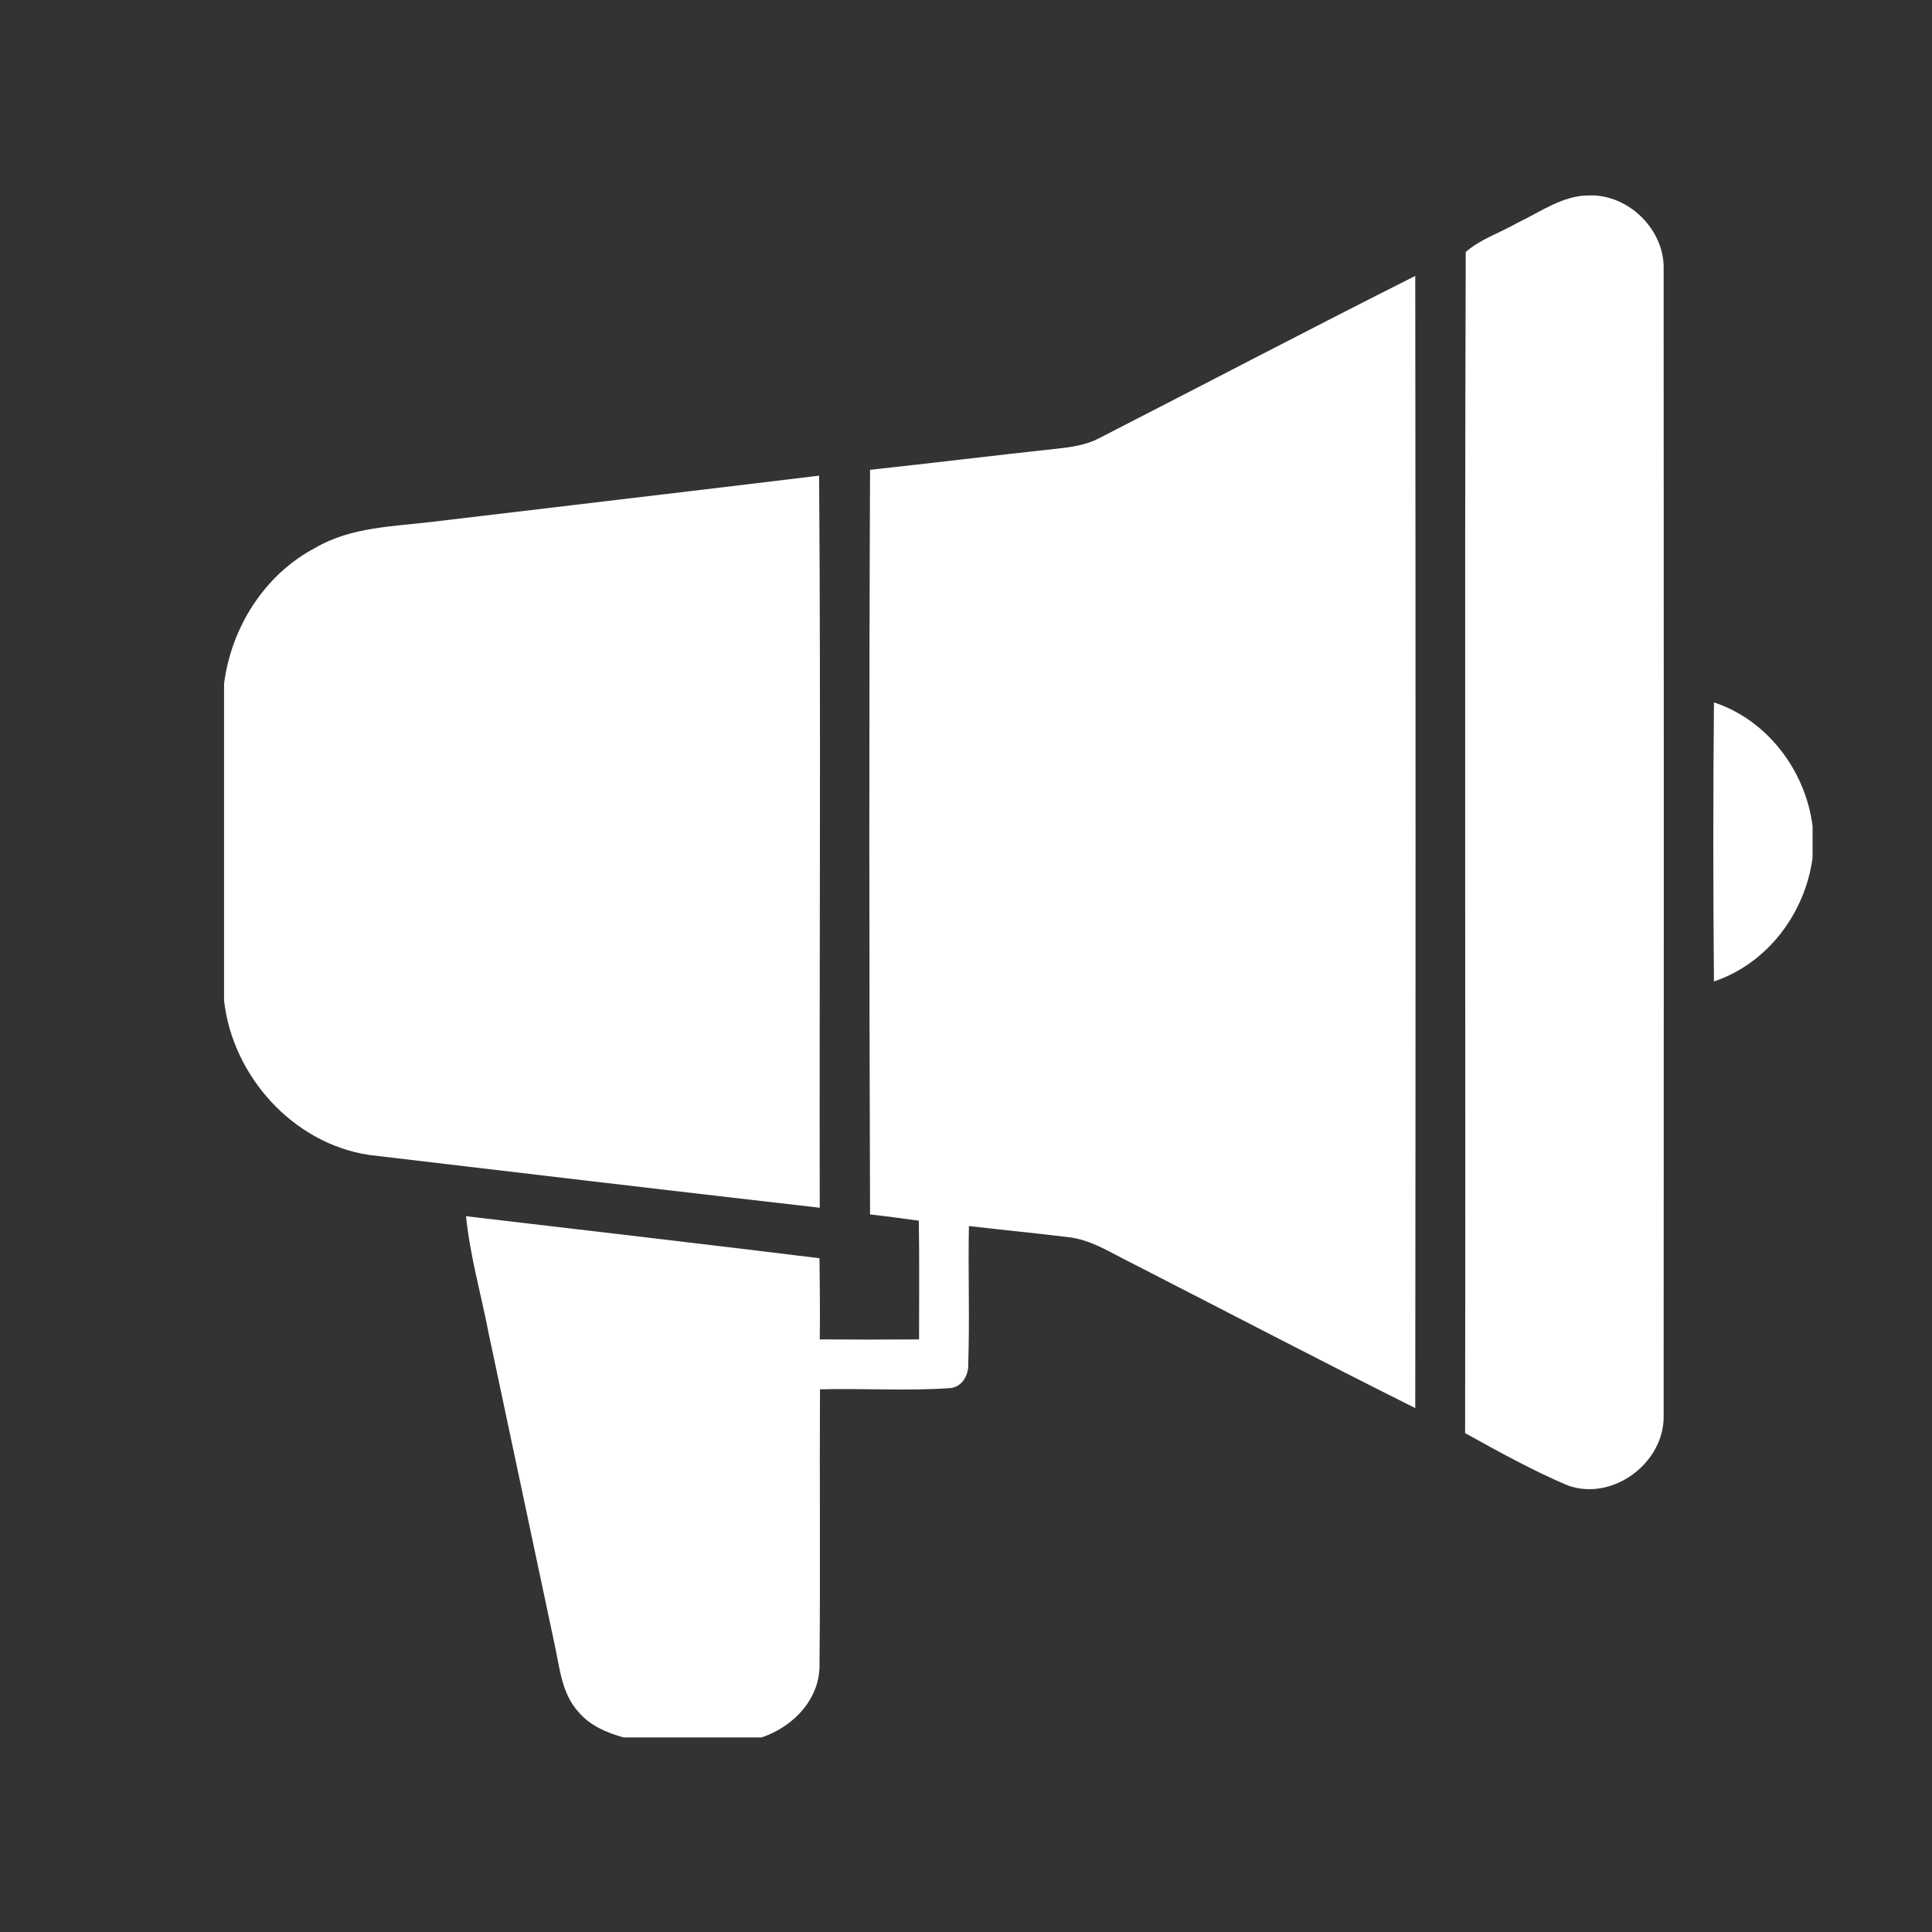 <svg xmlns="http://www.w3.org/2000/svg" width="33.75" viewBox="0 0 33.75 33.75" height="33.75" version="1.0"><rect x="0" y="0" width="33.75" height="33.75" fill="#333333" stroke="none"/><defs><clipPath id="a"><path d="M 25 3.375 L 30 3.375 L 30 27 L 25 27 Z M 25 3.375"/></clipPath><clipPath id="b"><path d="M 8 4 L 25 4 L 25 30.375 L 8 30.375 Z M 8 4"/></clipPath><clipPath id="c"><path d="M 3.914 8 L 15 8 L 15 22 L 3.914 22 Z M 3.914 8"/></clipPath><clipPath id="d"><path d="M 29 12 L 31.664 12 L 31.664 18 L 29 18 Z M 29 12"/></clipPath></defs><g clip-path="url(#a)"><path fill="#FFF" d="M 27.766 3.414 C 27.301 3.41 26.91 3.703 26.504 3.895 C 26.207 4.066 25.863 4.176 25.605 4.402 C 25.582 11.281 25.605 18.156 25.594 25.035 C 26.18 25.359 26.77 25.688 27.387 25.949 C 28.176 26.234 29.09 25.547 29.062 24.711 C 29.066 18.043 29.066 11.375 29.062 4.707 C 29.082 4.016 28.453 3.395 27.766 3.414 Z M 27.766 3.414"/></g><g clip-path="url(#b)"><path fill="#FFF" d="M 19.199 7.656 C 18.969 7.777 18.707 7.812 18.445 7.84 C 17.363 7.957 16.281 8.09 15.199 8.207 C 15.18 12.543 15.184 16.879 15.199 21.215 C 15.48 21.246 15.766 21.285 16.051 21.324 C 16.062 22.016 16.055 22.707 16.055 23.398 C 15.477 23.402 14.898 23.402 14.32 23.398 C 14.328 22.926 14.32 22.453 14.316 21.98 C 12.258 21.727 10.199 21.488 8.141 21.246 C 8.211 21.941 8.406 22.617 8.539 23.305 C 8.922 25.105 9.301 26.906 9.684 28.707 C 9.777 29.117 9.805 29.578 10.105 29.906 C 10.305 30.145 10.602 30.27 10.895 30.352 L 13.301 30.352 C 13.859 30.168 14.336 29.672 14.316 29.055 C 14.332 27.461 14.316 25.867 14.324 24.27 C 15.078 24.25 15.832 24.301 16.582 24.25 C 16.797 24.242 16.922 24.031 16.914 23.832 C 16.941 23.031 16.91 22.223 16.926 21.418 C 17.496 21.484 18.066 21.539 18.637 21.609 C 19.055 21.648 19.406 21.887 19.773 22.066 C 21.422 22.91 23.066 23.77 24.723 24.598 C 24.73 18.008 24.73 11.414 24.723 4.82 C 22.875 5.75 21.043 6.711 19.199 7.656 Z M 19.199 7.656"/></g><g clip-path="url(#c)"><path fill="#FFF" d="M 14.309 8.309 C 12.066 8.582 9.82 8.844 7.574 9.113 C 6.875 9.199 6.133 9.203 5.508 9.57 C 4.621 10.035 4.039 10.961 3.914 11.945 L 3.914 17.477 C 4.062 18.801 5.121 19.977 6.449 20.176 C 9.074 20.488 11.695 20.797 14.32 21.098 C 14.312 16.836 14.34 12.574 14.309 8.309 Z M 14.309 8.309"/></g><g clip-path="url(#d)"><path fill="#FFF" d="M 29.941 12.27 C 29.926 13.895 29.926 15.52 29.941 17.145 C 30.875 16.832 31.535 15.953 31.664 14.984 L 31.664 14.434 C 31.543 13.465 30.875 12.578 29.941 12.27 Z M 29.941 12.27"/></g></svg>